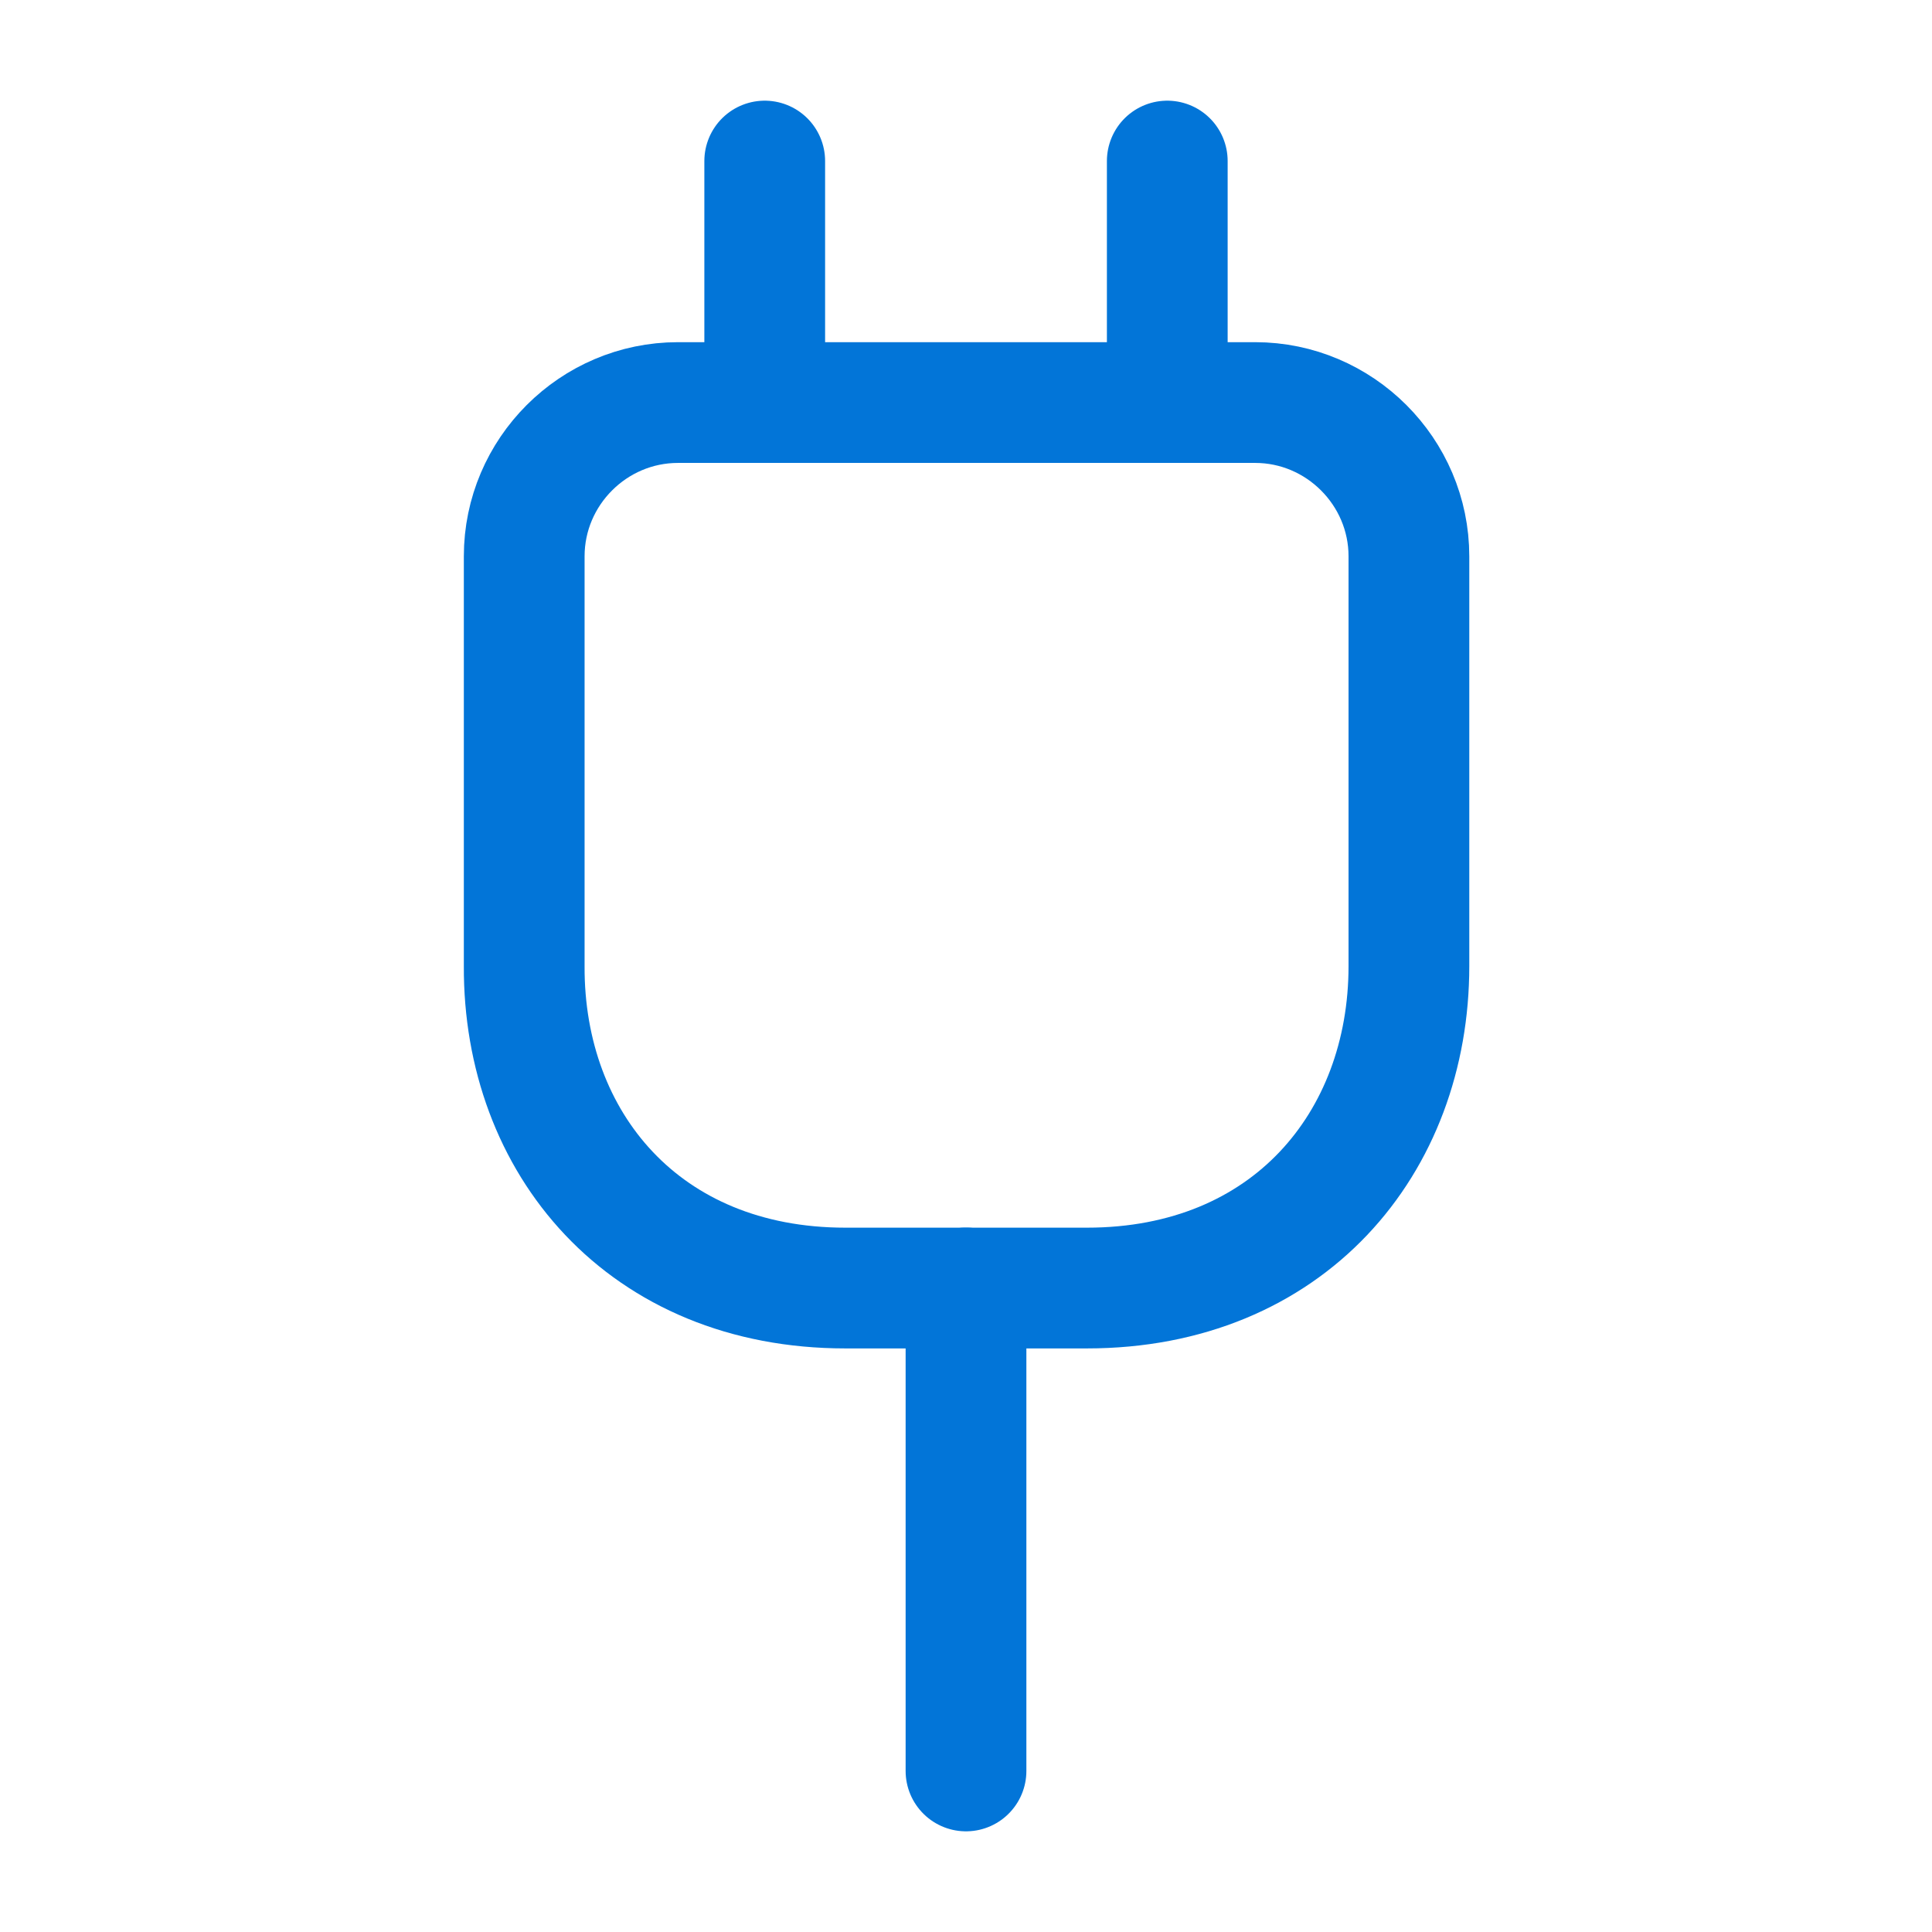 <svg width="100" height="100" viewBox="0 0 100 100" fill="none" xmlns="http://www.w3.org/2000/svg">
<path d="M43.758 66.669H56.258C66.675 66.669 72.925 59.169 72.925 50.003V28.794C72.925 24.419 69.341 20.836 64.966 20.836H35.091C30.716 20.836 27.133 24.419 27.133 28.794V50.003C27.091 59.169 33.341 66.669 43.758 66.669Z" stroke="#0275D8" stroke-width="6.25" stroke-linecap="round" stroke-linejoin="round"/>
<path d="M39.582 8.336V20.836" stroke="#0275D8" stroke-width="6.25" stroke-linecap="round" stroke-linejoin="round"/>
<path d="M60.418 8.336V20.836" stroke="#0275D8" stroke-width="6.25" stroke-linecap="round" stroke-linejoin="round"/>
<path d="M50 91.664V66.664" stroke="#0275D8" stroke-width="6.25" stroke-linecap="round" stroke-linejoin="round"/>
</svg>
